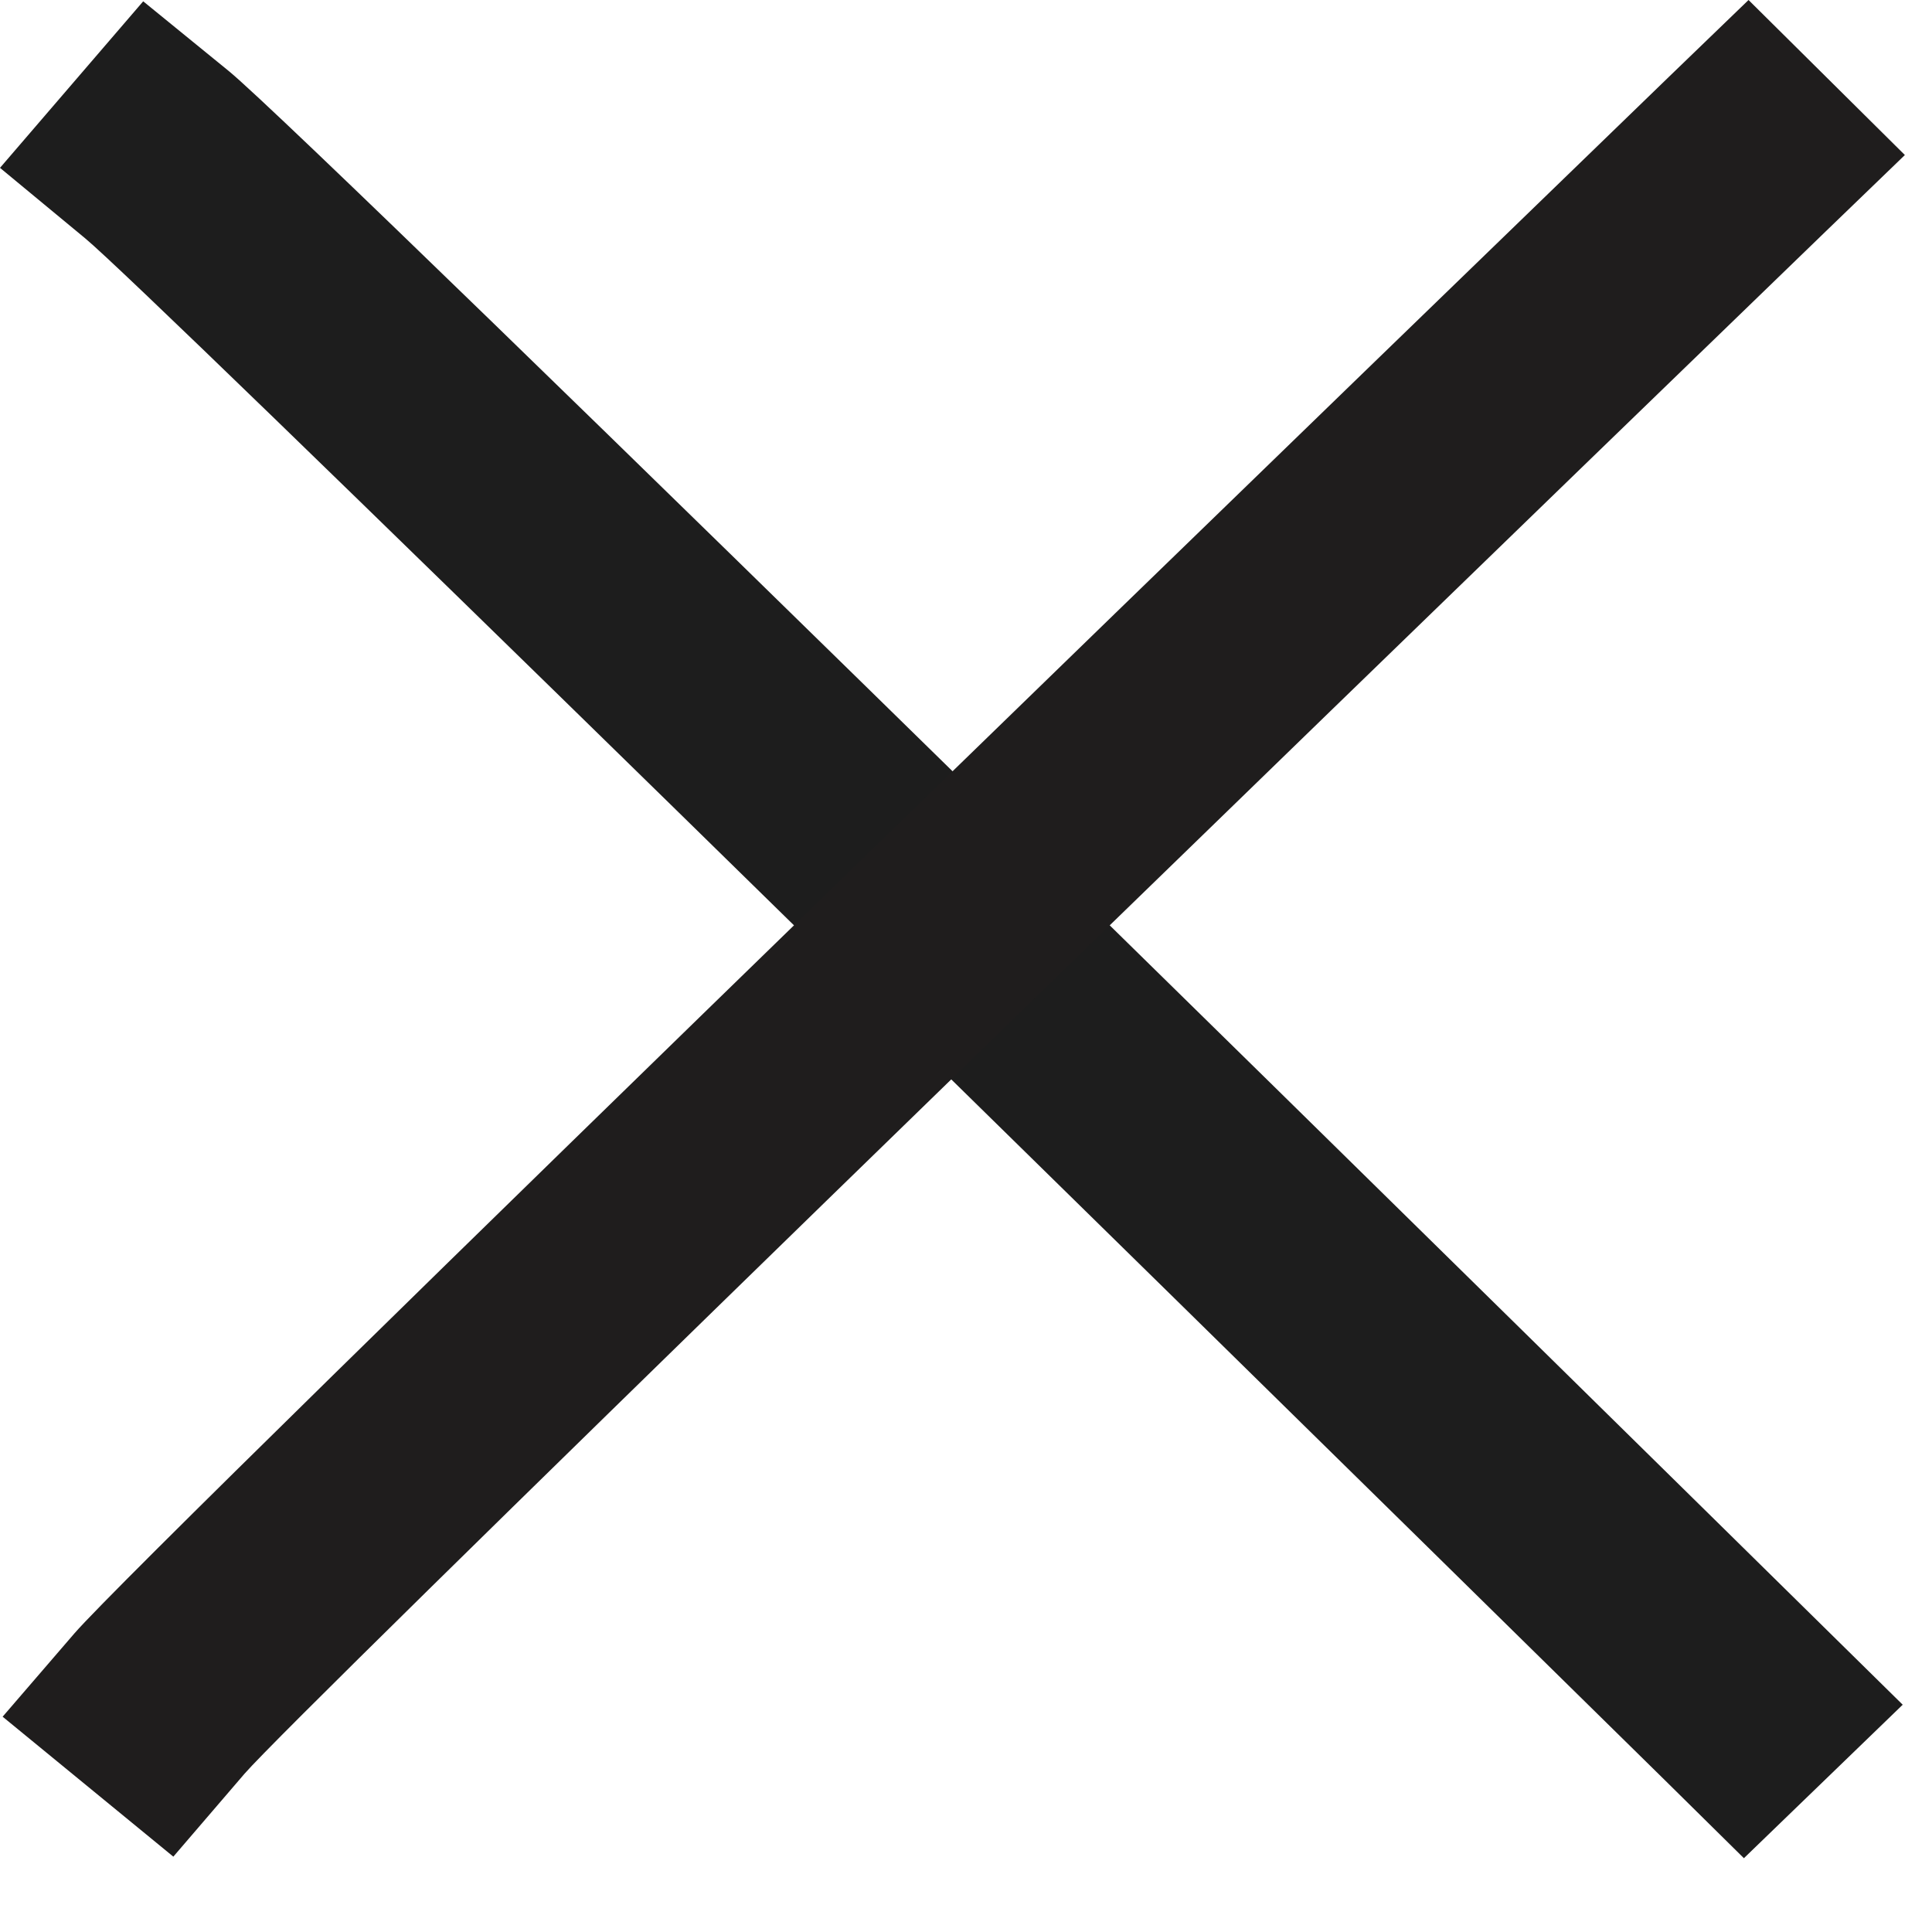 <svg width="25" height="25" viewBox="0 0 25 25" fill="none" xmlns="http://www.w3.org/2000/svg">
<path d="M22.566 24.045L21.551 23.043C13.769 15.39 1.917 3.757 1.101 3.083L0 2.172L1.853 0.017L2.96 0.919C4.091 1.844 21.609 19.094 23.603 21.057L24.621 22.059L22.566 24.045Z" fill="#1d1d1d"/>
<path d="M2.243 24.025L0.034 22.214L0.962 21.137C1.916 20.034 19.587 2.939 21.597 0.993L22.626 0L24.649 2.006L23.623 2.996C15.777 10.584 3.856 22.158 3.165 22.951L2.243 24.025Z" fill="#1f1d1d"/>
</svg>
